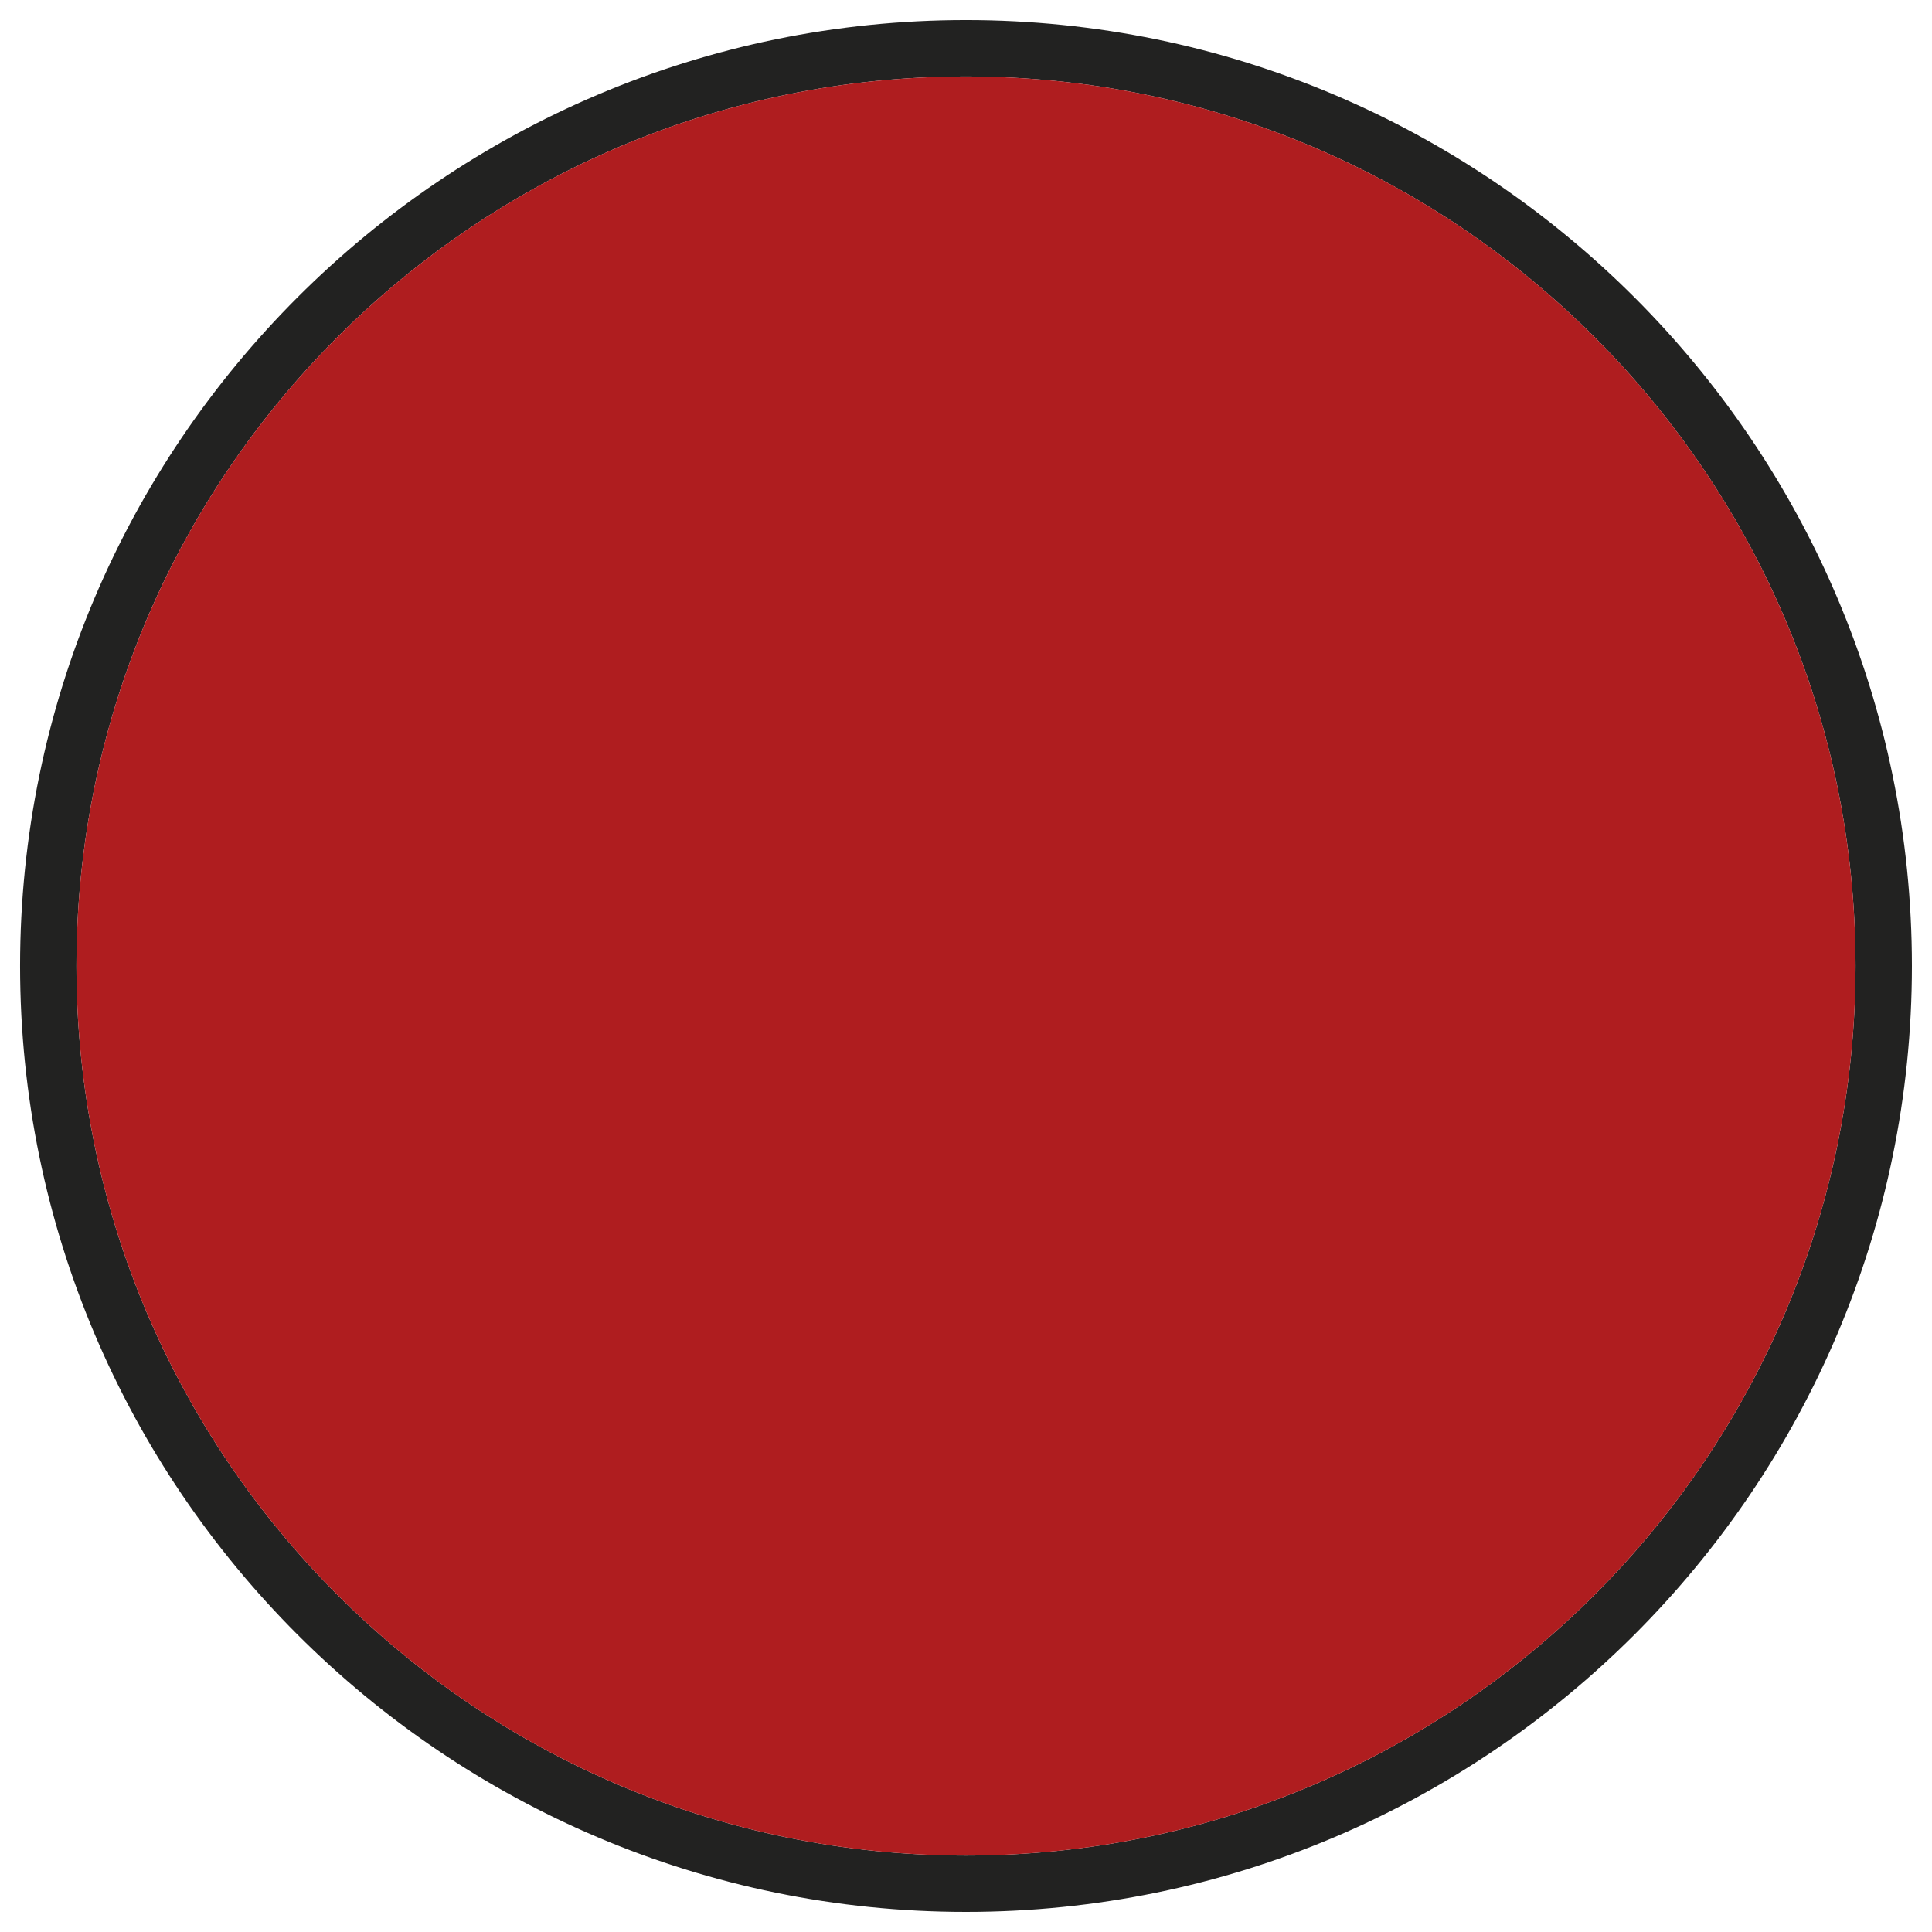 <?xml version="1.0" encoding="utf-8"?>
<!-- Generator: Adobe Illustrator 16.0.4, SVG Export Plug-In . SVG Version: 6.00 Build 0)  -->
<!DOCTYPE svg PUBLIC "-//W3C//DTD SVG 1.1//EN" "http://www.w3.org/Graphics/SVG/1.1/DTD/svg11.dtd">
<svg version="1.1" id="Layer_1" xmlns="http://www.w3.org/2000/svg" xmlns:xlink="http://www.w3.org/1999/xlink" x="0px" y="0px"
	 width="150px" height="150px" viewBox="0 0 150 150" enable-background="new 0 0 150 150" xml:space="preserve">
<g>
	<path fill="#222221" d="M74.998,148.44c-40.494,0-73.439-32.944-73.439-73.445c0-40.49,32.945-73.436,73.439-73.436
		c40.496,0,73.442,32.945,73.442,73.436C148.44,115.496,115.494,148.44,74.998,148.44z M74.998,5.935
		c-38.081,0-69.063,30.979-69.063,69.061s30.982,69.071,69.063,69.071c38.082,0,69.066-30.99,69.066-69.071
		S113.08,5.935,74.998,5.935z"/>
</g>
<path fill="#AF1D1F" d="M74.998,5.935c-38.081,0-69.063,30.979-69.063,69.061s30.982,69.071,69.063,69.071
	c38.082,0,69.066-30.99,69.066-69.071S113.08,5.935,74.998,5.935z"/>
</svg>
